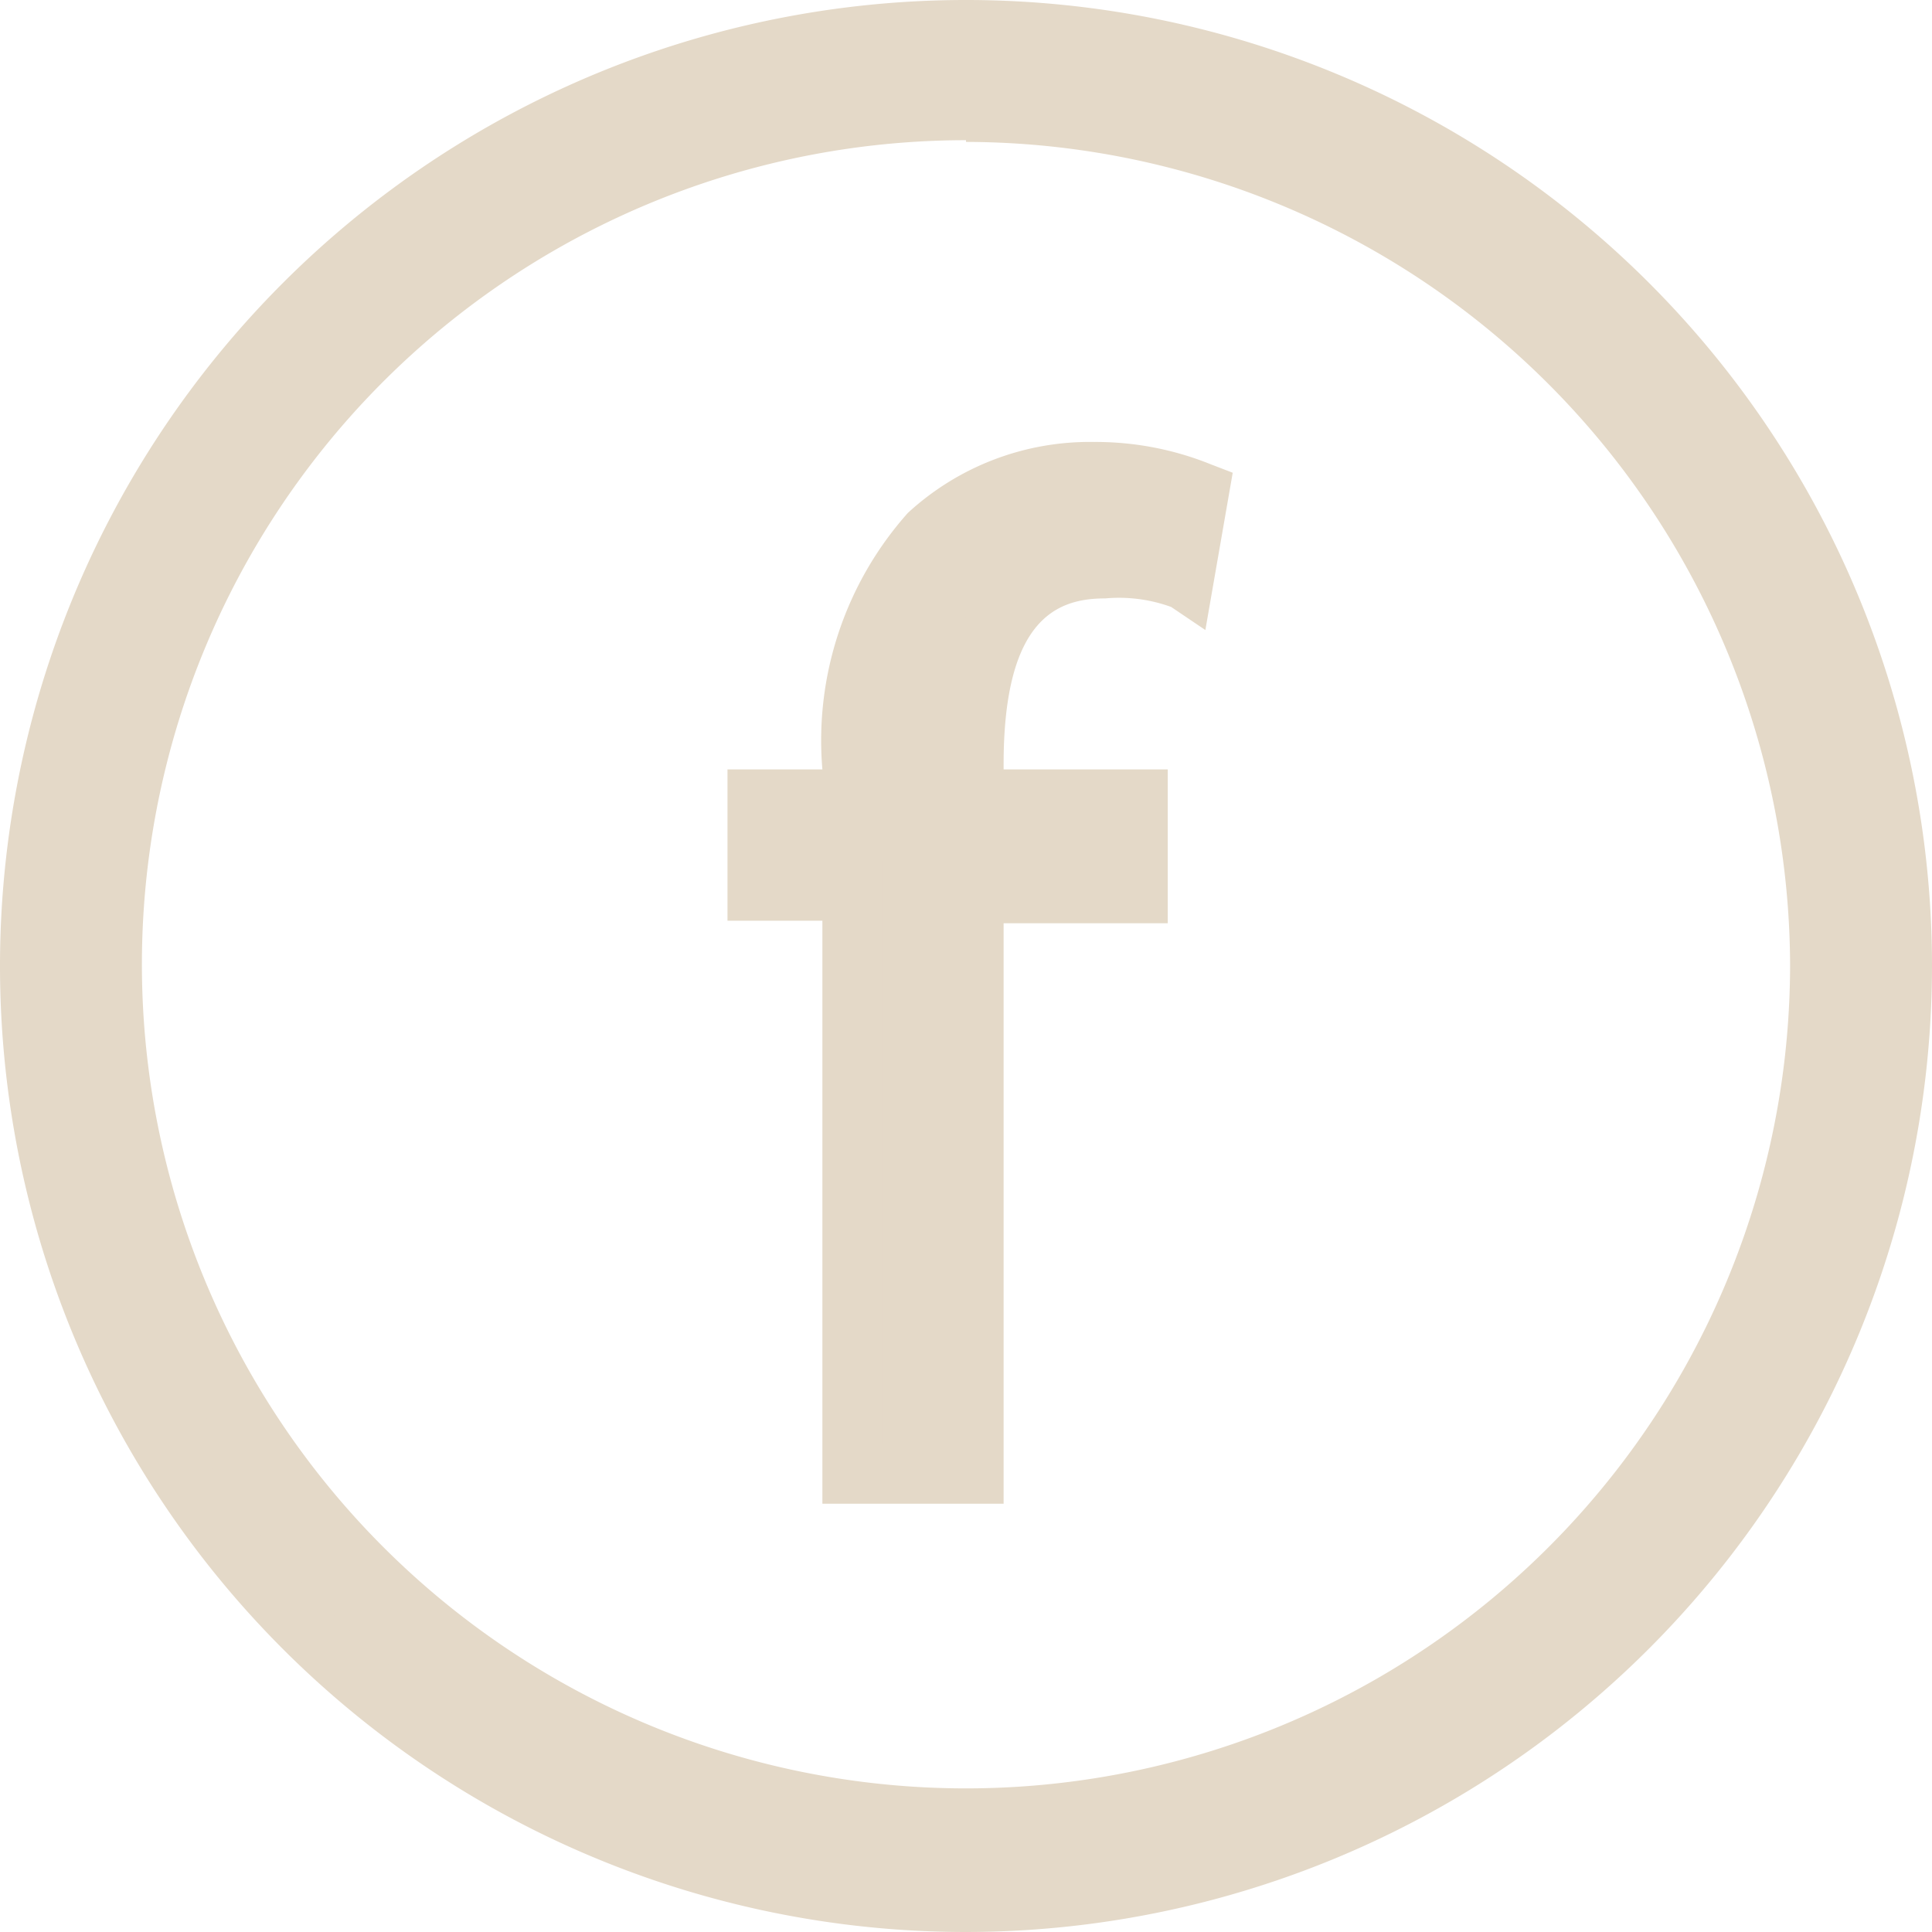 <svg xmlns="http://www.w3.org/2000/svg" width="22.6" height="22.6" viewBox="0 0 22.6 22.6">
  <title>fb</title>
  <g>
    <g>
      <path d="M10,17.24V10.42H8.86V9.32H10V8.94a3.68,3.68,0,0,1,.92-2.76,2.73,2.73,0,0,1,1.93-.74,3.24,3.24,0,0,1,1.23.23l-.2,1.11a2.13,2.13,0,0,0-.92-.18c-1.23,0-1.54,1.08-1.54,2.29v.43h1.92v1.1H11.39v6.82Z" fill="#e4d9c8"/>
      <path d="M11.74,17.59H9.62V10.77H8.51V9l1.11,0a4,4,0,0,1,1-3,3.14,3.14,0,0,1,2.18-.83,3.59,3.59,0,0,1,1.36.26l.26.1-.32,1.84L13.7,7.1A1.79,1.79,0,0,0,12.93,7c-.55,0-1.19.22-1.19,1.94V9h1.92v1.8H11.74Zm-1.42-.7H11V10.07H13v-.4H11V8.89c0-2.18,1-2.64,1.89-2.64a3.32,3.32,0,0,1,.65.07l.07-.42a3.4,3.4,0,0,0-.83-.11,2.4,2.4,0,0,0-1.69.64,3.35,3.35,0,0,0-.81,2.51v.73H9.21v.4h1.11Z" fill="#e4d9c8"/>
    </g>
    <g>
      <path d="M11.3,22.25a11,11,0,1,1,11-10.95A11,11,0,0,1,11.3,22.25Zm0-20.94a10,10,0,1,0,10,10A10,10,0,0,0,11.3,1.31Z" fill="#e4d9c8"/>
      <path d="M11.3,22.6A11.3,11.3,0,1,1,22.6,11.3,11.31,11.31,0,0,1,11.3,22.6ZM11.3.7A10.6,10.6,0,1,0,21.9,11.3,10.61,10.61,0,0,0,11.3.7Zm0,20.94A10.34,10.34,0,1,1,21.64,11.3,10.35,10.35,0,0,1,11.3,21.64Zm0-20a9.64,9.64,0,1,0,9.64,9.64A9.66,9.66,0,0,0,11.3,1.66Z" fill="#e4d9c8"/>
    </g>
  </g>
</svg>
